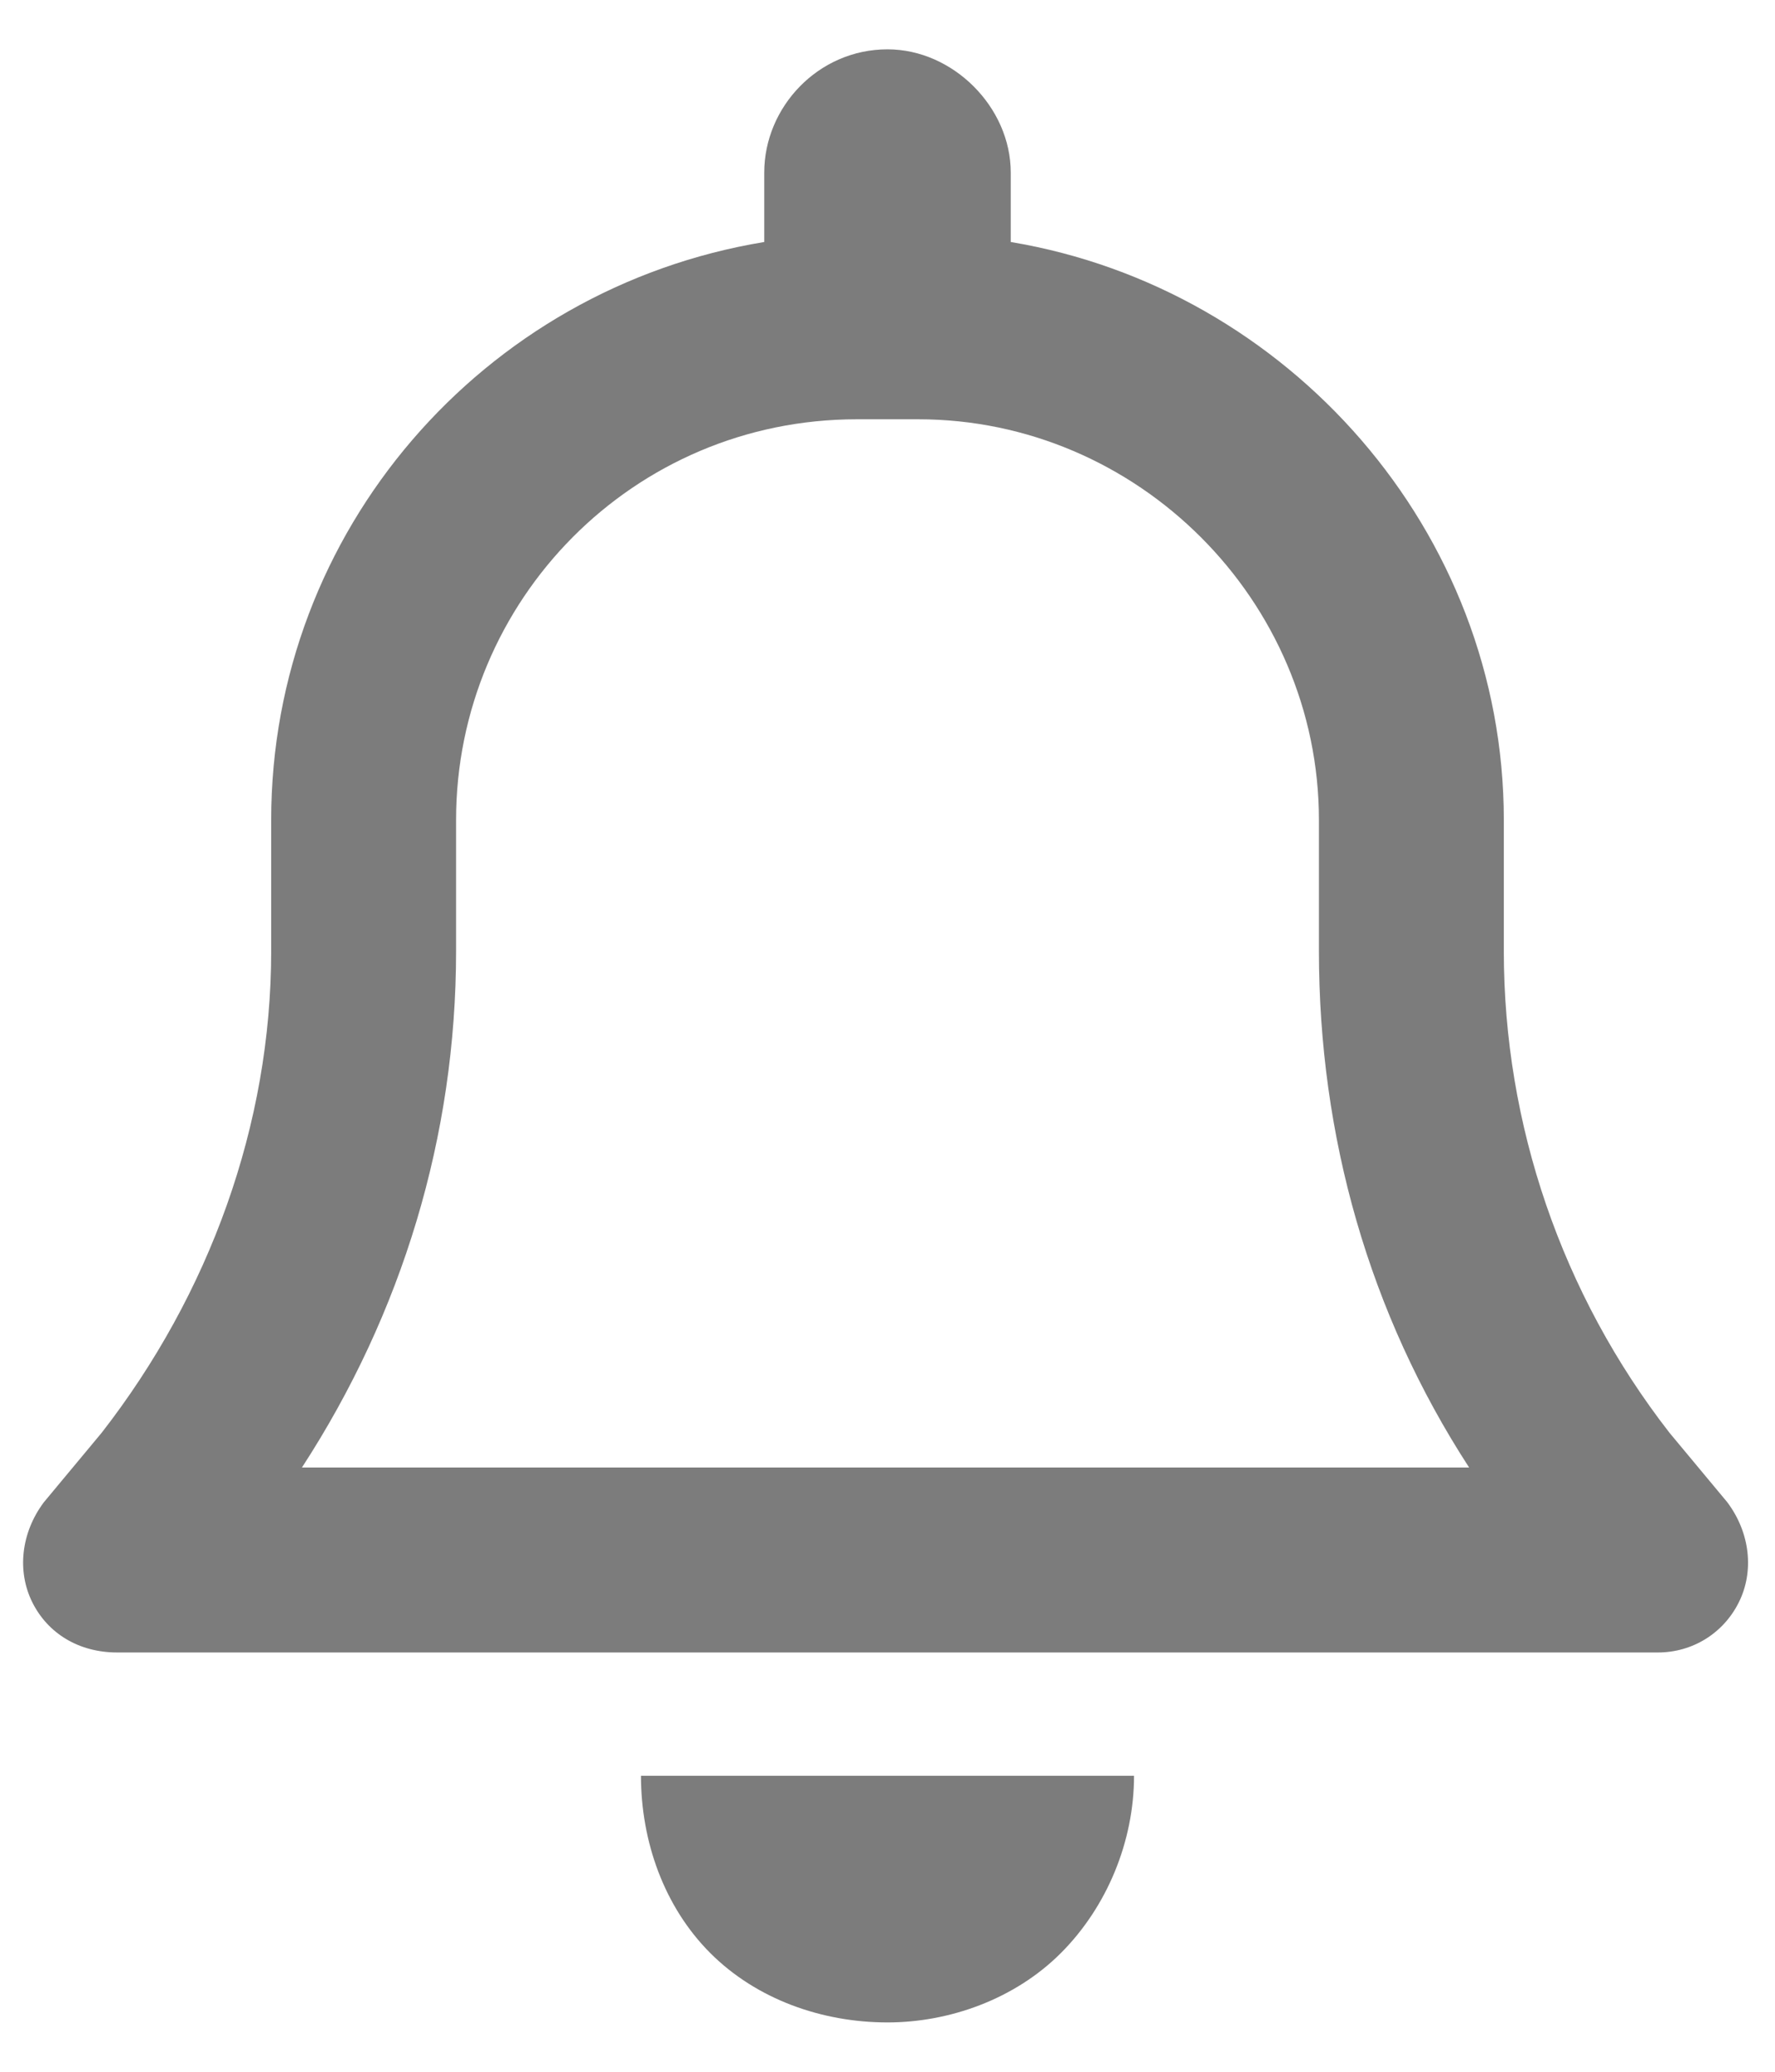 <svg width="18" height="21" viewBox="0 0 18 21" fill="none" xmlns="http://www.w3.org/2000/svg">
<path d="M10.25 1.75V2.453C13.062 2.922 15.25 5.383 15.25 8.312V9.641C15.25 11.398 15.836 13.117 16.93 14.523L17.516 15.227C17.75 15.539 17.789 15.93 17.633 16.242C17.477 16.555 17.164 16.75 16.812 16.75H1.188C0.797 16.75 0.484 16.555 0.328 16.242C0.172 15.93 0.211 15.539 0.445 15.227L1.031 14.523C2.125 13.117 2.75 11.398 2.75 9.641V8.312C2.75 5.383 4.898 2.922 7.75 2.453V1.75C7.75 1.086 8.297 0.5 9 0.5C9.664 0.5 10.25 1.086 10.25 1.75ZM8.688 4.25C6.422 4.25 4.625 6.086 4.625 8.312V9.641C4.625 11.516 4.078 13.312 3.062 14.875H14.898C13.883 13.312 13.375 11.516 13.375 9.641V8.312C13.375 6.086 11.539 4.25 9.312 4.25H8.688ZM11.5 18C11.5 18.664 11.227 19.328 10.758 19.797C10.289 20.266 9.625 20.5 9 20.5C8.336 20.5 7.672 20.266 7.203 19.797C6.734 19.328 6.5 18.664 6.5 18H11.5Z" fill="#7C7C7C"/>
</svg>
